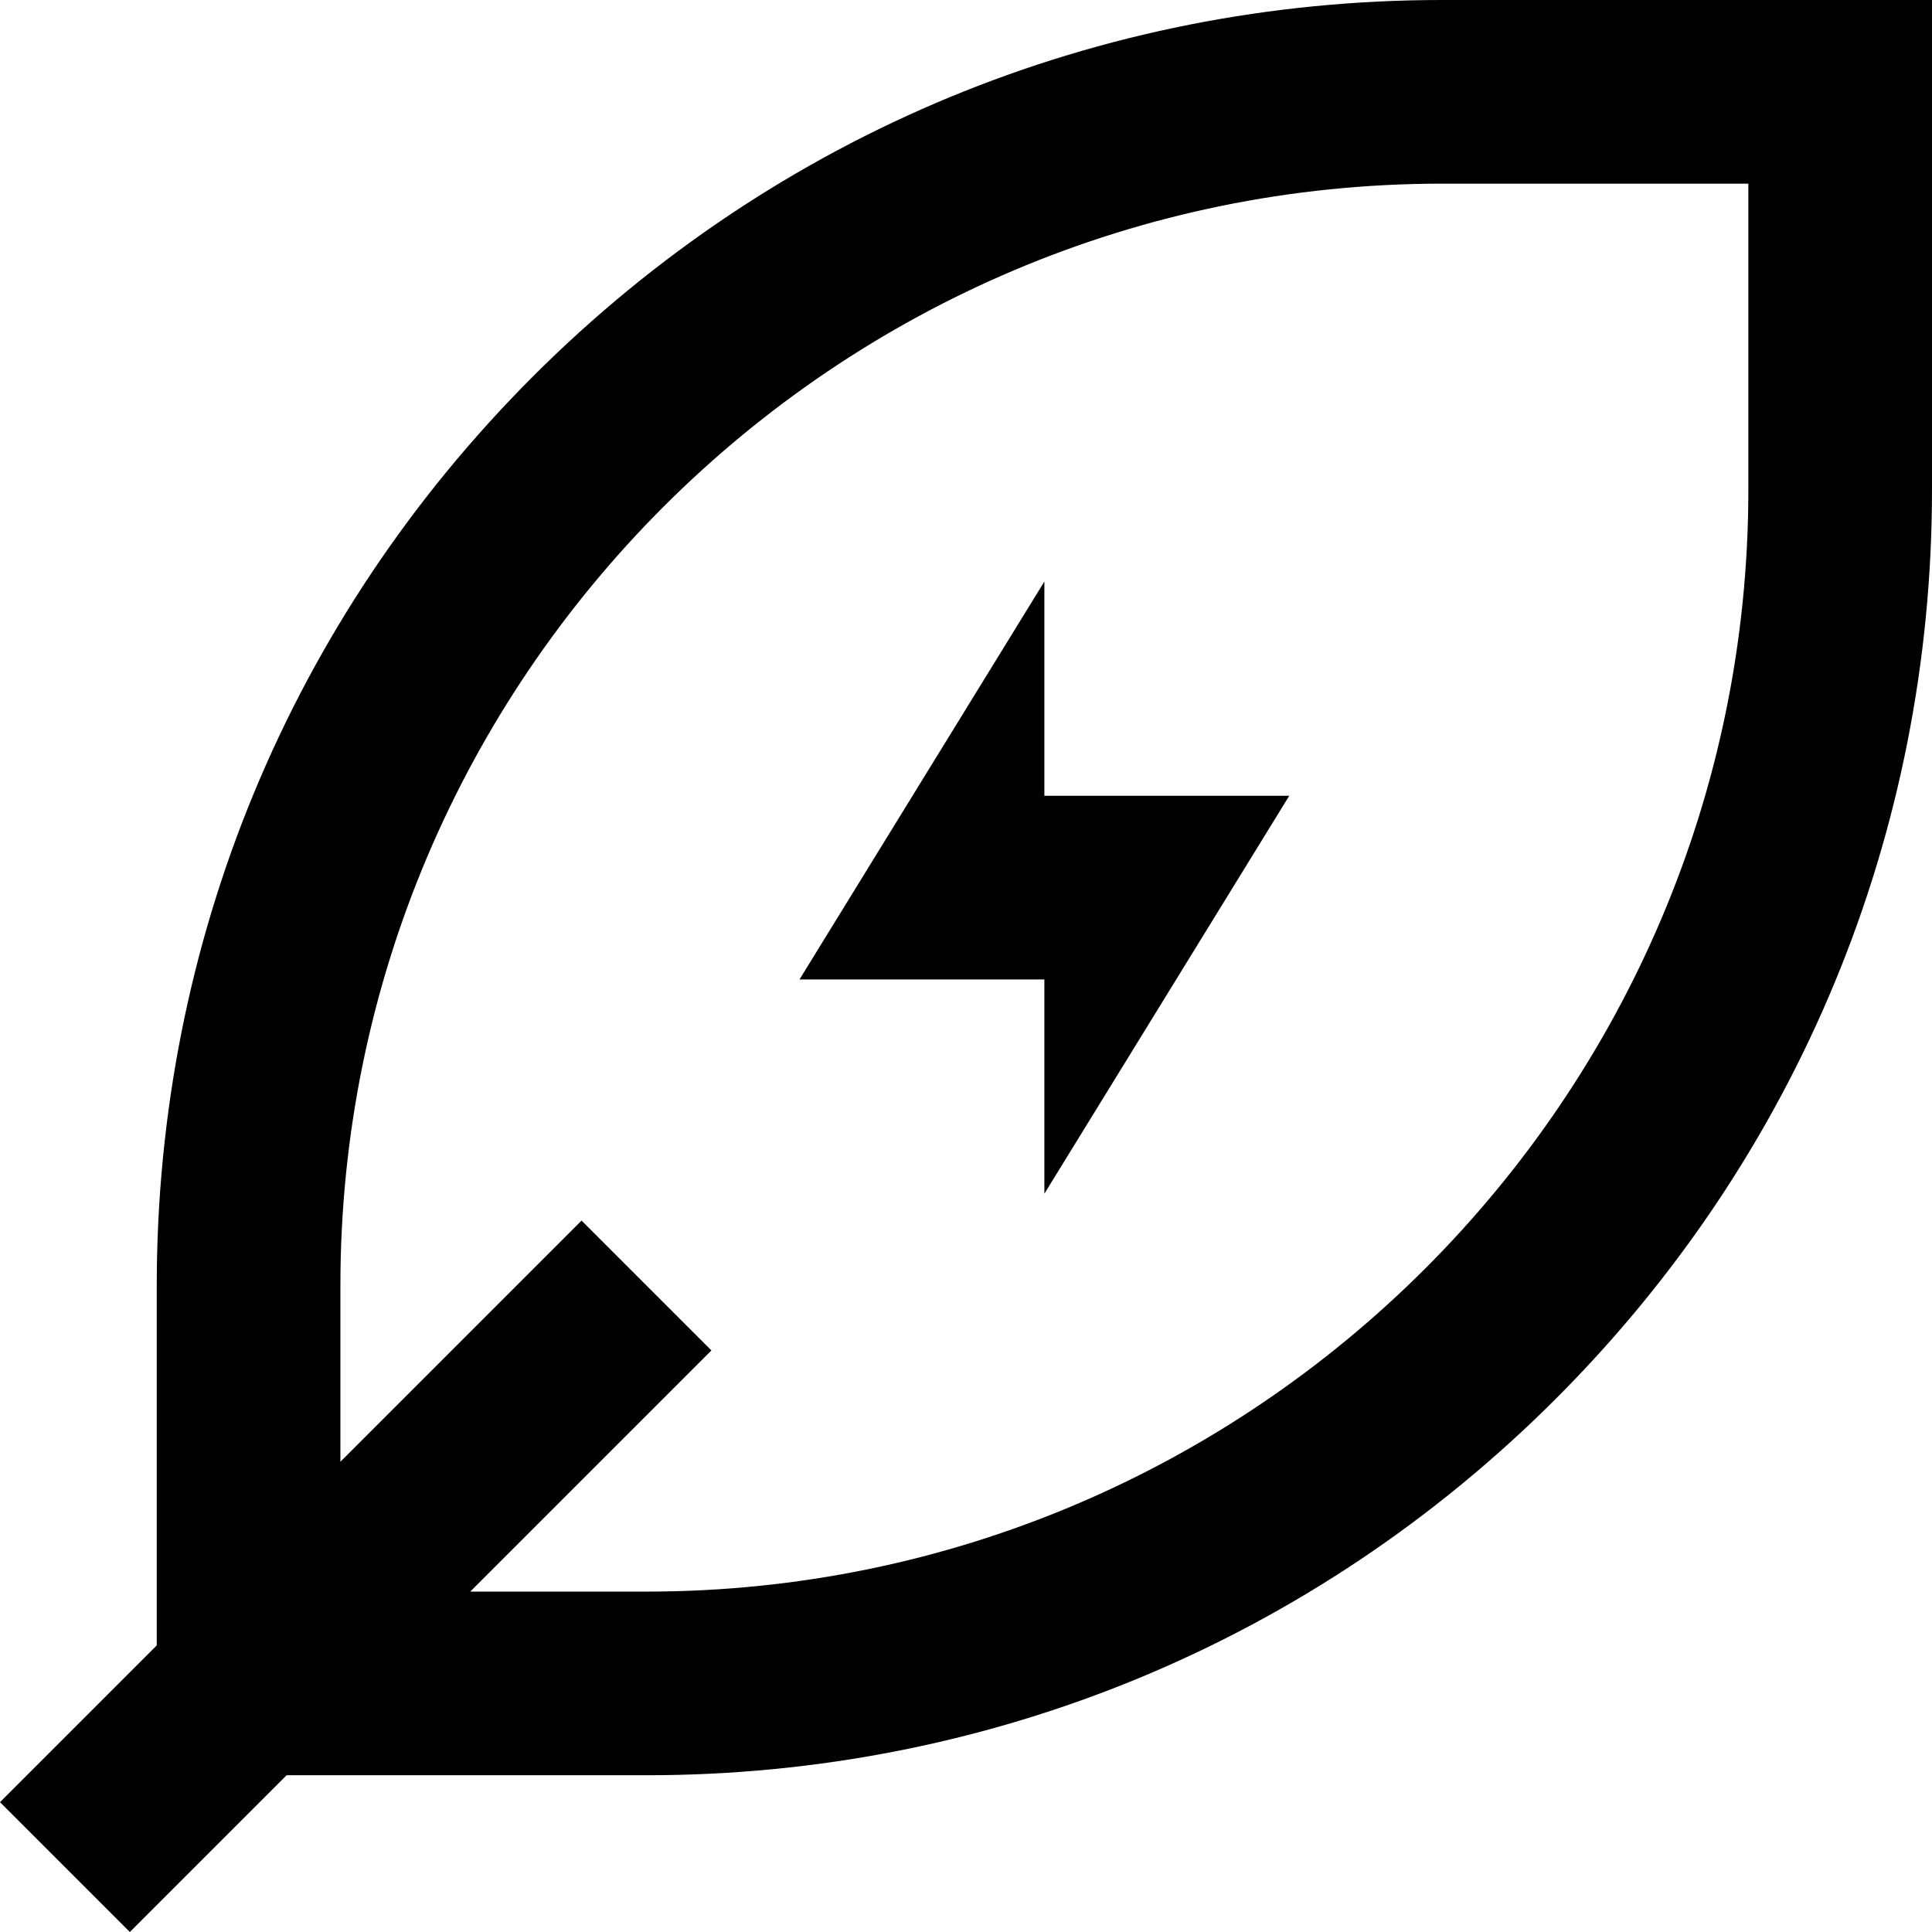 <?xml version="1.0" encoding="iso-8859-1"?>
<!-- Generator: Adobe Illustrator 19.0.0, SVG Export Plug-In . SVG Version: 6.00 Build 0)  -->
<svg version="1.1" id="Layer_1" xmlns="http://www.w3.org/2000/svg" xmlns:xlink="http://www.w3.org/1999/xlink" x="0px" y="0px"
	 viewBox="0 0 512.002 512.002" style="enable-background:new 0 0 512.002 512.002;" xml:space="preserve">
<g>
	<g>
		<path d="M382.219,0C291.152,0,205.582,35.418,141.27,99.729S41.541,249.612,41.541,340.678v95.369l-41.54,41.542l34.413,34.413
			l41.54-41.542h95.369c91.066,0,176.638-35.418,240.949-99.729s99.729-149.882,99.729-240.948V0H382.219z M463.333,129.782
			L463.333,129.782c0,161.014-130.996,292.01-292.01,292.01h-46.7l63.908-63.908l-34.413-34.412L90.209,387.38v-46.702
			c0-161.014,130.996-292.01,292.01-292.01h81.114V129.782z"/>
	</g>
</g>
<g>
	<g>
		<polygon points="341.662,210.896 276.771,210.896 276.771,154.116 211.88,259.564 276.771,259.564 276.771,316.344 		"/>
	</g>
</g>
<g>
</g>
<g>
</g>
<g>
</g>
<g>
</g>
<g>
</g>
<g>
</g>
<g>
</g>
<g>
</g>
<g>
</g>
<g>
</g>
<g>
</g>
<g>
</g>
<g>
</g>
<g>
</g>
<g>
</g>
</svg>
